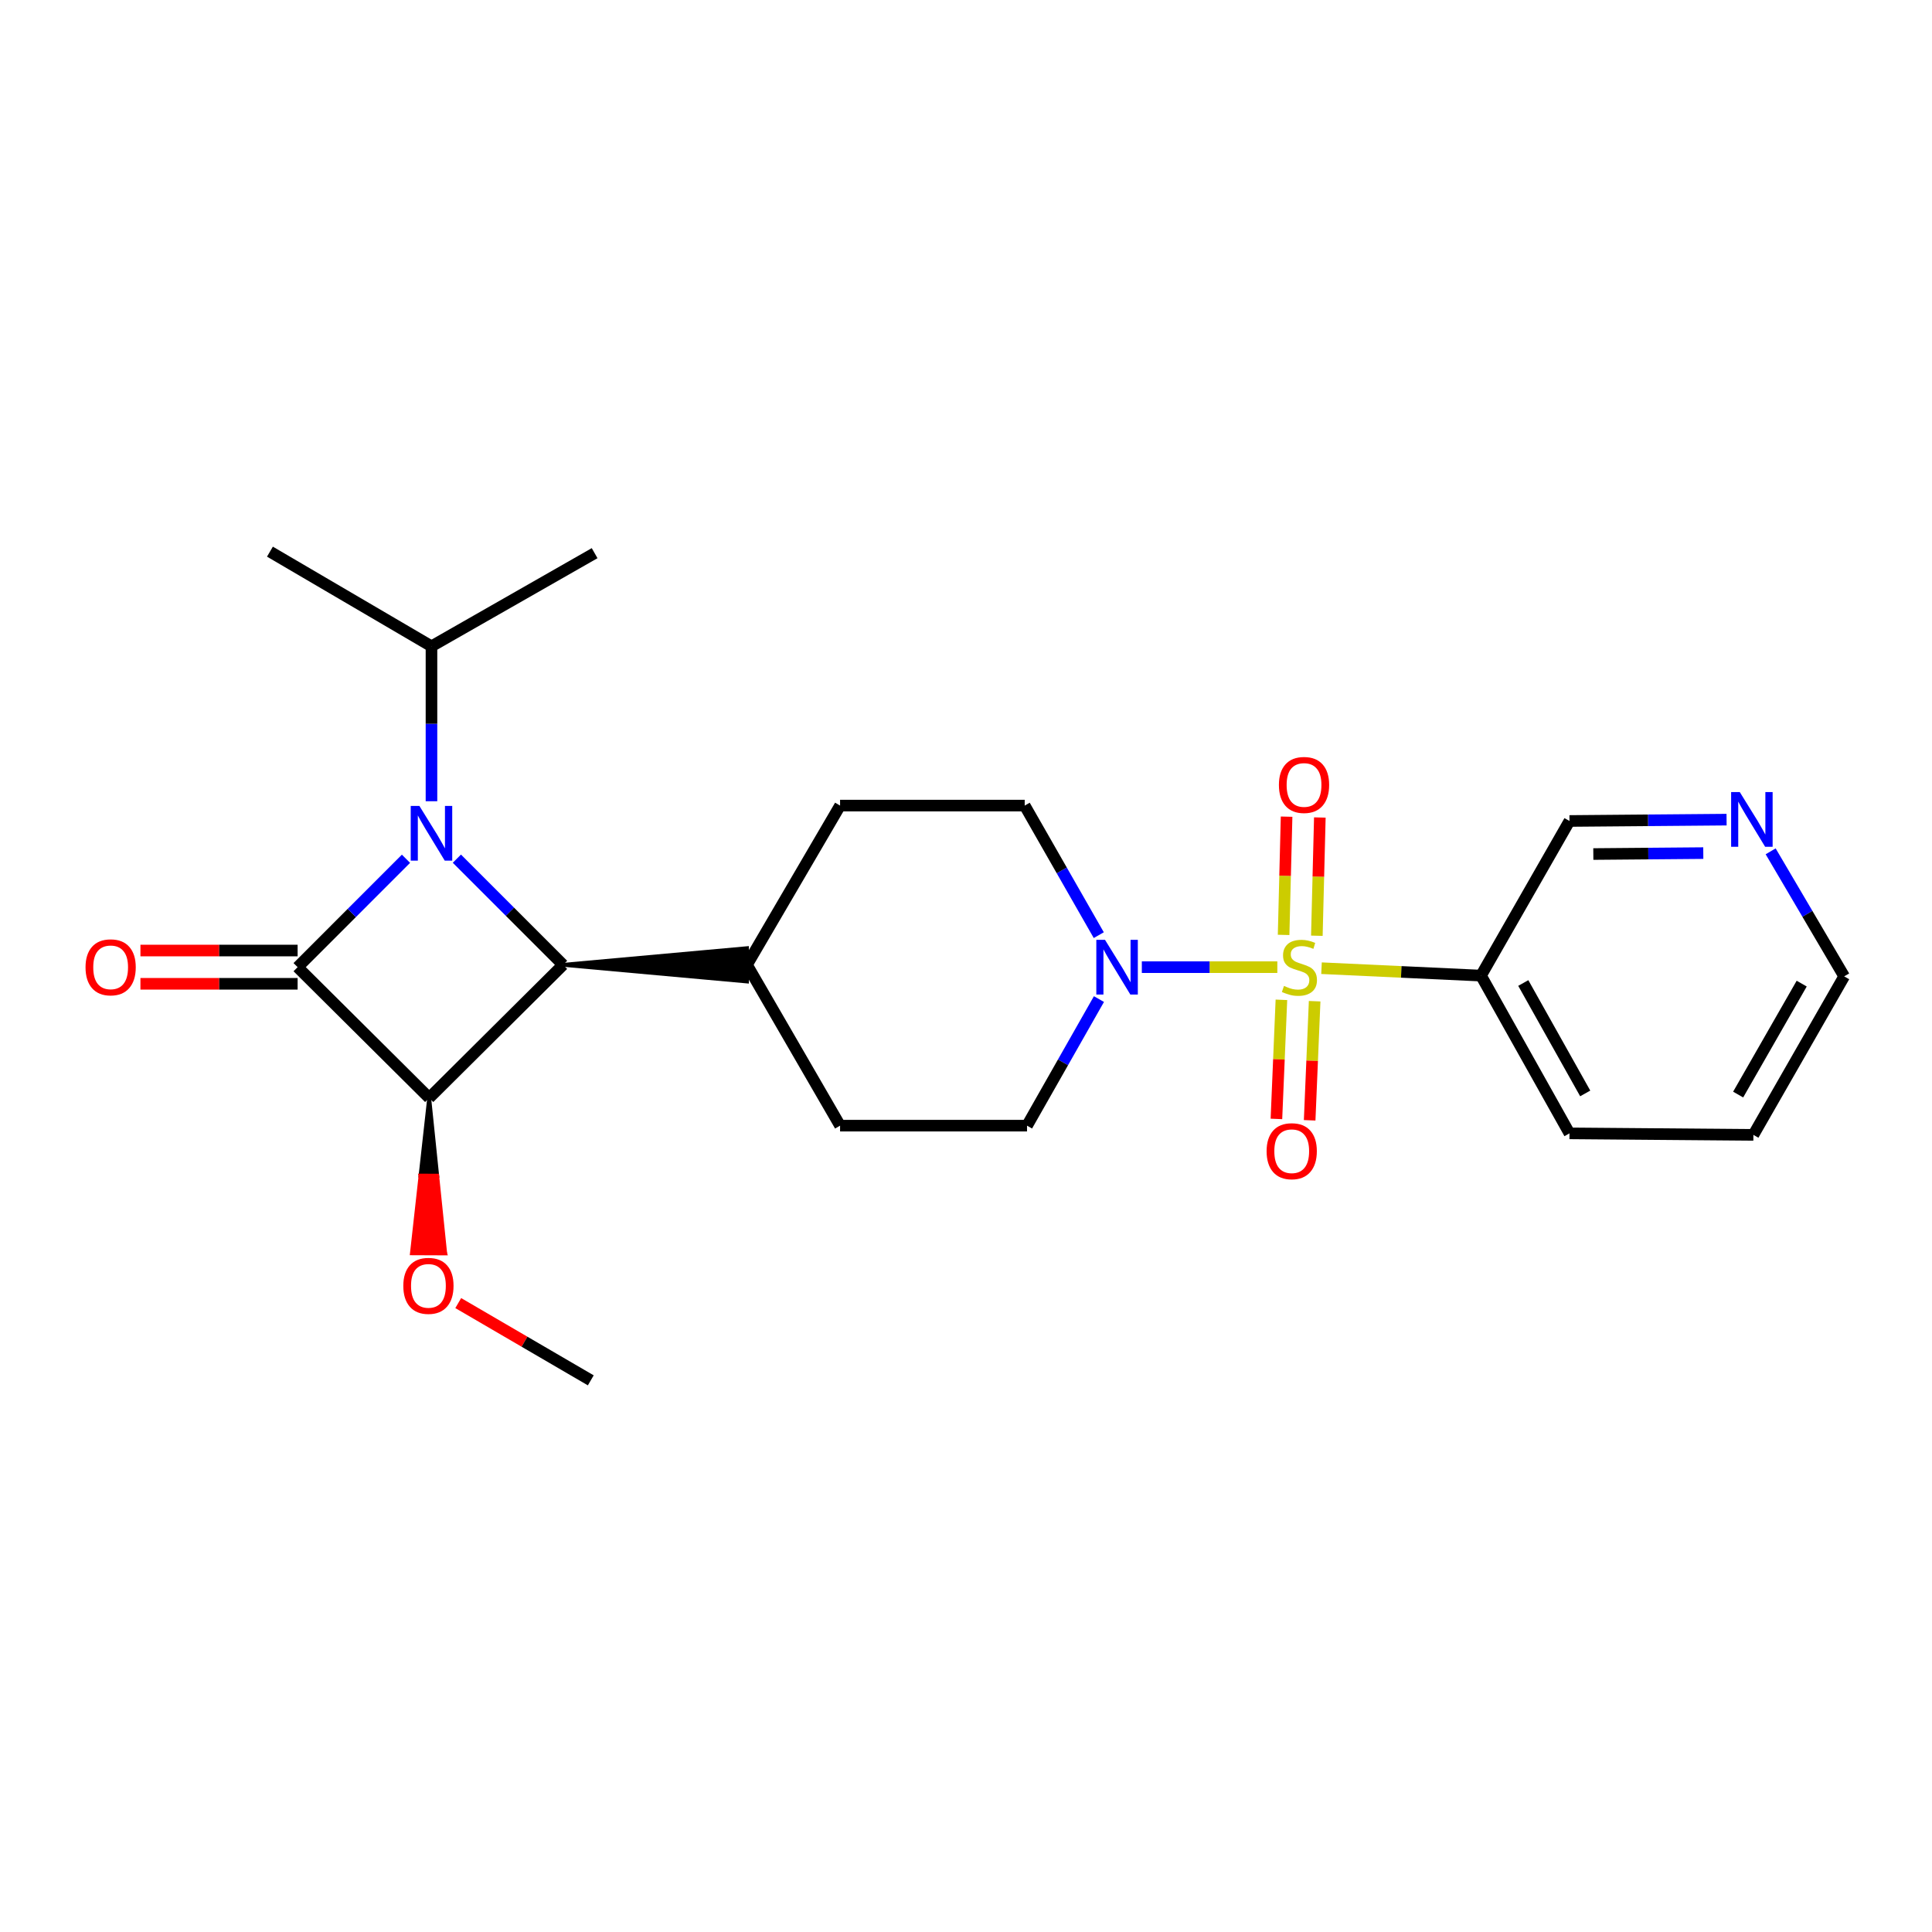 <?xml version='1.0' encoding='iso-8859-1'?>
<svg version='1.1' baseProfile='full'
              xmlns='http://www.w3.org/2000/svg'
                      xmlns:rdkit='http://www.rdkit.org/xml'
                      xmlns:xlink='http://www.w3.org/1999/xlink'
                  xml:space='preserve'
width='1000px' height='1000px' viewBox='0 0 1000 1000'>
<!-- END OF HEADER -->
<rect style='opacity:1.0;fill:#FFFFFF;stroke:none' width='1000' height='1000' x='0' y='0'> </rect>
<path class='bond-4' d='M 661.141,500.603 L 626.076,500.603' style='fill:none;fill-rule:evenodd;stroke:#CCCC00;stroke-width:6px;stroke-linecap:butt;stroke-linejoin:miter;stroke-opacity:1' />
<path class='bond-4' d='M 626.076,500.603 L 591.011,500.603' style='fill:none;fill-rule:evenodd;stroke:#0000FF;stroke-width:6px;stroke-linecap:butt;stroke-linejoin:miter;stroke-opacity:1' />
<path class='bond-5' d='M 684.013,501.134 L 725.288,503.054' style='fill:none;fill-rule:evenodd;stroke:#CCCC00;stroke-width:6px;stroke-linecap:butt;stroke-linejoin:miter;stroke-opacity:1' />
<path class='bond-5' d='M 725.288,503.054 L 766.563,504.974' style='fill:none;fill-rule:evenodd;stroke:#000000;stroke-width:6px;stroke-linecap:butt;stroke-linejoin:miter;stroke-opacity:1' />
<path class='bond-6' d='M 663.257,517.504 L 661.965,548.327' style='fill:none;fill-rule:evenodd;stroke:#CCCC00;stroke-width:6px;stroke-linecap:butt;stroke-linejoin:miter;stroke-opacity:1' />
<path class='bond-6' d='M 661.965,548.327 L 660.674,579.15' style='fill:none;fill-rule:evenodd;stroke:#FF0000;stroke-width:6px;stroke-linecap:butt;stroke-linejoin:miter;stroke-opacity:1' />
<path class='bond-6' d='M 680.458,518.225 L 679.166,549.048' style='fill:none;fill-rule:evenodd;stroke:#CCCC00;stroke-width:6px;stroke-linecap:butt;stroke-linejoin:miter;stroke-opacity:1' />
<path class='bond-6' d='M 679.166,549.048 L 677.875,579.871' style='fill:none;fill-rule:evenodd;stroke:#FF0000;stroke-width:6px;stroke-linecap:butt;stroke-linejoin:miter;stroke-opacity:1' />
<path class='bond-7' d='M 681.602,484.339 L 682.374,453.737' style='fill:none;fill-rule:evenodd;stroke:#CCCC00;stroke-width:6px;stroke-linecap:butt;stroke-linejoin:miter;stroke-opacity:1' />
<path class='bond-7' d='M 682.374,453.737 L 683.146,423.135' style='fill:none;fill-rule:evenodd;stroke:#FF0000;stroke-width:6px;stroke-linecap:butt;stroke-linejoin:miter;stroke-opacity:1' />
<path class='bond-7' d='M 664.391,483.905 L 665.163,453.303' style='fill:none;fill-rule:evenodd;stroke:#CCCC00;stroke-width:6px;stroke-linecap:butt;stroke-linejoin:miter;stroke-opacity:1' />
<path class='bond-7' d='M 665.163,453.303 L 665.936,422.701' style='fill:none;fill-rule:evenodd;stroke:#FF0000;stroke-width:6px;stroke-linecap:butt;stroke-linejoin:miter;stroke-opacity:1' />
<path class='bond-0' d='M 154.045,500.603 L 222.145,568.291' style='fill:none;fill-rule:evenodd;stroke:#000000;stroke-width:6px;stroke-linecap:butt;stroke-linejoin:miter;stroke-opacity:1' />
<path class='bond-8' d='M 154.045,491.994 L 113.368,491.994' style='fill:none;fill-rule:evenodd;stroke:#000000;stroke-width:6px;stroke-linecap:butt;stroke-linejoin:miter;stroke-opacity:1' />
<path class='bond-8' d='M 113.368,491.994 L 72.69,491.994' style='fill:none;fill-rule:evenodd;stroke:#FF0000;stroke-width:6px;stroke-linecap:butt;stroke-linejoin:miter;stroke-opacity:1' />
<path class='bond-8' d='M 154.045,509.211 L 113.368,509.211' style='fill:none;fill-rule:evenodd;stroke:#000000;stroke-width:6px;stroke-linecap:butt;stroke-linejoin:miter;stroke-opacity:1' />
<path class='bond-8' d='M 113.368,509.211 L 72.69,509.211' style='fill:none;fill-rule:evenodd;stroke:#FF0000;stroke-width:6px;stroke-linecap:butt;stroke-linejoin:miter;stroke-opacity:1' />
<path class='bond-26' d='M 154.045,500.603 L 182.093,472.547' style='fill:none;fill-rule:evenodd;stroke:#000000;stroke-width:6px;stroke-linecap:butt;stroke-linejoin:miter;stroke-opacity:1' />
<path class='bond-26' d='M 182.093,472.547 L 210.141,444.491' style='fill:none;fill-rule:evenodd;stroke:#0000FF;stroke-width:6px;stroke-linecap:butt;stroke-linejoin:miter;stroke-opacity:1' />
<path class='bond-1' d='M 236.479,444.443 L 263.96,471.92' style='fill:none;fill-rule:evenodd;stroke:#0000FF;stroke-width:6px;stroke-linecap:butt;stroke-linejoin:miter;stroke-opacity:1' />
<path class='bond-1' d='M 263.96,471.92 L 291.441,499.397' style='fill:none;fill-rule:evenodd;stroke:#000000;stroke-width:6px;stroke-linecap:butt;stroke-linejoin:miter;stroke-opacity:1' />
<path class='bond-10' d='M 223.331,414.718 L 223.331,374.62' style='fill:none;fill-rule:evenodd;stroke:#0000FF;stroke-width:6px;stroke-linecap:butt;stroke-linejoin:miter;stroke-opacity:1' />
<path class='bond-10' d='M 223.331,374.62 L 223.331,334.523' style='fill:none;fill-rule:evenodd;stroke:#000000;stroke-width:6px;stroke-linecap:butt;stroke-linejoin:miter;stroke-opacity:1' />
<path class='bond-2' d='M 222.145,568.291 L 291.441,499.397' style='fill:none;fill-rule:evenodd;stroke:#000000;stroke-width:6px;stroke-linecap:butt;stroke-linejoin:miter;stroke-opacity:1' />
<path class='bond-14' d='M 222.145,568.291 L 217.679,608.492 L 226.287,608.527 Z' style='fill:#000000;fill-rule:evenodd;fill-opacity:1;stroke:#000000;stroke-width:2px;stroke-linecap:butt;stroke-linejoin:miter;stroke-opacity:1;' />
<path class='bond-14' d='M 217.679,608.492 L 230.429,648.762 L 213.213,648.693 Z' style='fill:#FF0000;fill-rule:evenodd;fill-opacity:1;stroke:#FF0000;stroke-width:2px;stroke-linecap:butt;stroke-linejoin:miter;stroke-opacity:1;' />
<path class='bond-14' d='M 217.679,608.492 L 226.287,608.527 L 230.429,648.762 Z' style='fill:#FF0000;fill-rule:evenodd;fill-opacity:1;stroke:#FF0000;stroke-width:2px;stroke-linecap:butt;stroke-linejoin:miter;stroke-opacity:1;' />
<path class='bond-3' d='M 291.441,499.397 L 386.628,508.006 L 386.628,490.789 Z' style='fill:#000000;fill-rule:evenodd;fill-opacity:1;stroke:#000000;stroke-width:2px;stroke-linecap:butt;stroke-linejoin:miter;stroke-opacity:1;' />
<path class='bond-11' d='M 568.812,517.121 L 550.201,549.88' style='fill:none;fill-rule:evenodd;stroke:#0000FF;stroke-width:6px;stroke-linecap:butt;stroke-linejoin:miter;stroke-opacity:1' />
<path class='bond-11' d='M 550.201,549.88 L 531.589,582.638' style='fill:none;fill-rule:evenodd;stroke:#000000;stroke-width:6px;stroke-linecap:butt;stroke-linejoin:miter;stroke-opacity:1' />
<path class='bond-12' d='M 568.725,484.034 L 549.555,450.502' style='fill:none;fill-rule:evenodd;stroke:#0000FF;stroke-width:6px;stroke-linecap:butt;stroke-linejoin:miter;stroke-opacity:1' />
<path class='bond-12' d='M 549.555,450.502 L 530.384,416.97' style='fill:none;fill-rule:evenodd;stroke:#000000;stroke-width:6px;stroke-linecap:butt;stroke-linejoin:miter;stroke-opacity:1' />
<path class='bond-17' d='M 766.563,504.974 L 812.358,424.937' style='fill:none;fill-rule:evenodd;stroke:#000000;stroke-width:6px;stroke-linecap:butt;stroke-linejoin:miter;stroke-opacity:1' />
<path class='bond-18' d='M 766.563,504.974 L 812.358,586.627' style='fill:none;fill-rule:evenodd;stroke:#000000;stroke-width:6px;stroke-linecap:butt;stroke-linejoin:miter;stroke-opacity:1' />
<path class='bond-18' d='M 788.448,508.8 L 820.505,565.957' style='fill:none;fill-rule:evenodd;stroke:#000000;stroke-width:6px;stroke-linecap:butt;stroke-linejoin:miter;stroke-opacity:1' />
<path class='bond-9' d='M 386.628,499.397 L 434.824,416.97' style='fill:none;fill-rule:evenodd;stroke:#000000;stroke-width:6px;stroke-linecap:butt;stroke-linejoin:miter;stroke-opacity:1' />
<path class='bond-24' d='M 386.628,499.397 L 434.824,582.638' style='fill:none;fill-rule:evenodd;stroke:#000000;stroke-width:6px;stroke-linecap:butt;stroke-linejoin:miter;stroke-opacity:1' />
<path class='bond-20' d='M 223.331,334.523 L 307.777,286.317' style='fill:none;fill-rule:evenodd;stroke:#000000;stroke-width:6px;stroke-linecap:butt;stroke-linejoin:miter;stroke-opacity:1' />
<path class='bond-21' d='M 223.331,334.523 L 139.718,285.533' style='fill:none;fill-rule:evenodd;stroke:#000000;stroke-width:6px;stroke-linecap:butt;stroke-linejoin:miter;stroke-opacity:1' />
<path class='bond-15' d='M 531.589,582.638 L 434.824,582.638' style='fill:none;fill-rule:evenodd;stroke:#000000;stroke-width:6px;stroke-linecap:butt;stroke-linejoin:miter;stroke-opacity:1' />
<path class='bond-16' d='M 530.384,416.97 L 434.824,416.97' style='fill:none;fill-rule:evenodd;stroke:#000000;stroke-width:6px;stroke-linecap:butt;stroke-linejoin:miter;stroke-opacity:1' />
<path class='bond-13' d='M 893.67,424.245 L 853.014,424.591' style='fill:none;fill-rule:evenodd;stroke:#0000FF;stroke-width:6px;stroke-linecap:butt;stroke-linejoin:miter;stroke-opacity:1' />
<path class='bond-13' d='M 853.014,424.591 L 812.358,424.937' style='fill:none;fill-rule:evenodd;stroke:#000000;stroke-width:6px;stroke-linecap:butt;stroke-linejoin:miter;stroke-opacity:1' />
<path class='bond-13' d='M 881.62,441.564 L 853.16,441.807' style='fill:none;fill-rule:evenodd;stroke:#0000FF;stroke-width:6px;stroke-linecap:butt;stroke-linejoin:miter;stroke-opacity:1' />
<path class='bond-13' d='M 853.16,441.807 L 824.701,442.049' style='fill:none;fill-rule:evenodd;stroke:#000000;stroke-width:6px;stroke-linecap:butt;stroke-linejoin:miter;stroke-opacity:1' />
<path class='bond-25' d='M 916.484,440.65 L 935.515,473.008' style='fill:none;fill-rule:evenodd;stroke:#0000FF;stroke-width:6px;stroke-linecap:butt;stroke-linejoin:miter;stroke-opacity:1' />
<path class='bond-25' d='M 935.515,473.008 L 954.545,505.366' style='fill:none;fill-rule:evenodd;stroke:#000000;stroke-width:6px;stroke-linecap:butt;stroke-linejoin:miter;stroke-opacity:1' />
<path class='bond-22' d='M 237.185,674.474 L 271.486,694.47' style='fill:none;fill-rule:evenodd;stroke:#FF0000;stroke-width:6px;stroke-linecap:butt;stroke-linejoin:miter;stroke-opacity:1' />
<path class='bond-22' d='M 271.486,694.47 L 305.788,714.467' style='fill:none;fill-rule:evenodd;stroke:#000000;stroke-width:6px;stroke-linecap:butt;stroke-linejoin:miter;stroke-opacity:1' />
<path class='bond-23' d='M 812.358,586.627 L 907.555,587.411' style='fill:none;fill-rule:evenodd;stroke:#000000;stroke-width:6px;stroke-linecap:butt;stroke-linejoin:miter;stroke-opacity:1' />
<path class='bond-19' d='M 954.545,505.366 L 907.555,587.411' style='fill:none;fill-rule:evenodd;stroke:#000000;stroke-width:6px;stroke-linecap:butt;stroke-linejoin:miter;stroke-opacity:1' />
<path class='bond-19' d='M 932.557,509.116 L 899.664,566.548' style='fill:none;fill-rule:evenodd;stroke:#000000;stroke-width:6px;stroke-linecap:butt;stroke-linejoin:miter;stroke-opacity:1' />
<path  class='atom-0' d='M 664.581 510.323
Q 664.901 510.443, 666.221 511.003
Q 667.541 511.563, 668.981 511.923
Q 670.461 512.243, 671.901 512.243
Q 674.581 512.243, 676.141 510.963
Q 677.701 509.643, 677.701 507.363
Q 677.701 505.803, 676.901 504.843
Q 676.141 503.883, 674.941 503.363
Q 673.741 502.843, 671.741 502.243
Q 669.221 501.483, 667.701 500.763
Q 666.221 500.043, 665.141 498.523
Q 664.101 497.003, 664.101 494.443
Q 664.101 490.883, 666.501 488.683
Q 668.941 486.483, 673.741 486.483
Q 677.021 486.483, 680.741 488.043
L 679.821 491.123
Q 676.421 489.723, 673.861 489.723
Q 671.101 489.723, 669.581 490.883
Q 668.061 492.003, 668.101 493.963
Q 668.101 495.483, 668.861 496.403
Q 669.661 497.323, 670.781 497.843
Q 671.941 498.363, 673.861 498.963
Q 676.421 499.763, 677.941 500.563
Q 679.461 501.363, 680.541 503.003
Q 681.661 504.603, 681.661 507.363
Q 681.661 511.283, 679.021 513.403
Q 676.421 515.483, 672.061 515.483
Q 669.541 515.483, 667.621 514.923
Q 665.741 514.403, 663.501 513.483
L 664.581 510.323
' fill='#CCCC00'/>
<path  class='atom-2' d='M 217.071 417.137
L 226.351 432.137
Q 227.271 433.617, 228.751 436.297
Q 230.231 438.977, 230.311 439.137
L 230.311 417.137
L 234.071 417.137
L 234.071 445.457
L 230.191 445.457
L 220.231 429.057
Q 219.071 427.137, 217.831 424.937
Q 216.631 422.737, 216.271 422.057
L 216.271 445.457
L 212.591 445.457
L 212.591 417.137
L 217.071 417.137
' fill='#0000FF'/>
<path  class='atom-5' d='M 571.937 486.443
L 581.217 501.443
Q 582.137 502.923, 583.617 505.603
Q 585.097 508.283, 585.177 508.443
L 585.177 486.443
L 588.937 486.443
L 588.937 514.763
L 585.057 514.763
L 575.097 498.363
Q 573.937 496.443, 572.697 494.243
Q 571.497 492.043, 571.137 491.363
L 571.137 514.763
L 567.457 514.763
L 567.457 486.443
L 571.937 486.443
' fill='#0000FF'/>
<path  class='atom-7' d='M 655.592 595.86
Q 655.592 589.06, 658.952 585.26
Q 662.312 581.46, 668.592 581.46
Q 674.872 581.46, 678.232 585.26
Q 681.592 589.06, 681.592 595.86
Q 681.592 602.74, 678.192 606.66
Q 674.792 610.54, 668.592 610.54
Q 662.352 610.54, 658.952 606.66
Q 655.592 602.78, 655.592 595.86
M 668.592 607.34
Q 672.912 607.34, 675.232 604.46
Q 677.592 601.54, 677.592 595.86
Q 677.592 590.3, 675.232 587.5
Q 672.912 584.66, 668.592 584.66
Q 664.272 584.66, 661.912 587.46
Q 659.592 590.26, 659.592 595.86
Q 659.592 601.58, 661.912 604.46
Q 664.272 607.34, 668.592 607.34
' fill='#FF0000'/>
<path  class='atom-8' d='M 661.962 406.289
Q 661.962 399.489, 665.322 395.689
Q 668.682 391.889, 674.962 391.889
Q 681.242 391.889, 684.602 395.689
Q 687.962 399.489, 687.962 406.289
Q 687.962 413.169, 684.562 417.089
Q 681.162 420.969, 674.962 420.969
Q 668.722 420.969, 665.322 417.089
Q 661.962 413.209, 661.962 406.289
M 674.962 417.769
Q 679.282 417.769, 681.602 414.889
Q 683.962 411.969, 683.962 406.289
Q 683.962 400.729, 681.602 397.929
Q 679.282 395.089, 674.962 395.089
Q 670.642 395.089, 668.282 397.889
Q 665.962 400.689, 665.962 406.289
Q 665.962 412.009, 668.282 414.889
Q 670.642 417.769, 674.962 417.769
' fill='#FF0000'/>
<path  class='atom-9' d='M 44.271 500.683
Q 44.271 493.883, 47.631 490.083
Q 50.991 486.283, 57.271 486.283
Q 63.551 486.283, 66.911 490.083
Q 70.271 493.883, 70.271 500.683
Q 70.271 507.563, 66.871 511.483
Q 63.471 515.363, 57.271 515.363
Q 51.031 515.363, 47.631 511.483
Q 44.271 507.603, 44.271 500.683
M 57.271 512.163
Q 61.591 512.163, 63.911 509.283
Q 66.271 506.363, 66.271 500.683
Q 66.271 495.123, 63.911 492.323
Q 61.591 489.483, 57.271 489.483
Q 52.951 489.483, 50.591 492.283
Q 48.271 495.083, 48.271 500.683
Q 48.271 506.403, 50.591 509.283
Q 52.951 512.163, 57.271 512.163
' fill='#FF0000'/>
<path  class='atom-14' d='M 900.51 409.974
L 909.79 424.974
Q 910.71 426.454, 912.19 429.134
Q 913.67 431.814, 913.75 431.974
L 913.75 409.974
L 917.51 409.974
L 917.51 438.294
L 913.63 438.294
L 903.67 421.894
Q 902.51 419.974, 901.27 417.774
Q 900.07 415.574, 899.71 414.894
L 899.71 438.294
L 896.03 438.294
L 896.03 409.974
L 900.51 409.974
' fill='#0000FF'/>
<path  class='atom-15' d='M 208.753 665.557
Q 208.753 658.757, 212.113 654.957
Q 215.473 651.157, 221.753 651.157
Q 228.033 651.157, 231.393 654.957
Q 234.753 658.757, 234.753 665.557
Q 234.753 672.437, 231.353 676.357
Q 227.953 680.237, 221.753 680.237
Q 215.513 680.237, 212.113 676.357
Q 208.753 672.477, 208.753 665.557
M 221.753 677.037
Q 226.073 677.037, 228.393 674.157
Q 230.753 671.237, 230.753 665.557
Q 230.753 659.997, 228.393 657.197
Q 226.073 654.357, 221.753 654.357
Q 217.433 654.357, 215.073 657.157
Q 212.753 659.957, 212.753 665.557
Q 212.753 671.277, 215.073 674.157
Q 217.433 677.037, 221.753 677.037
' fill='#FF0000'/>
</svg>
